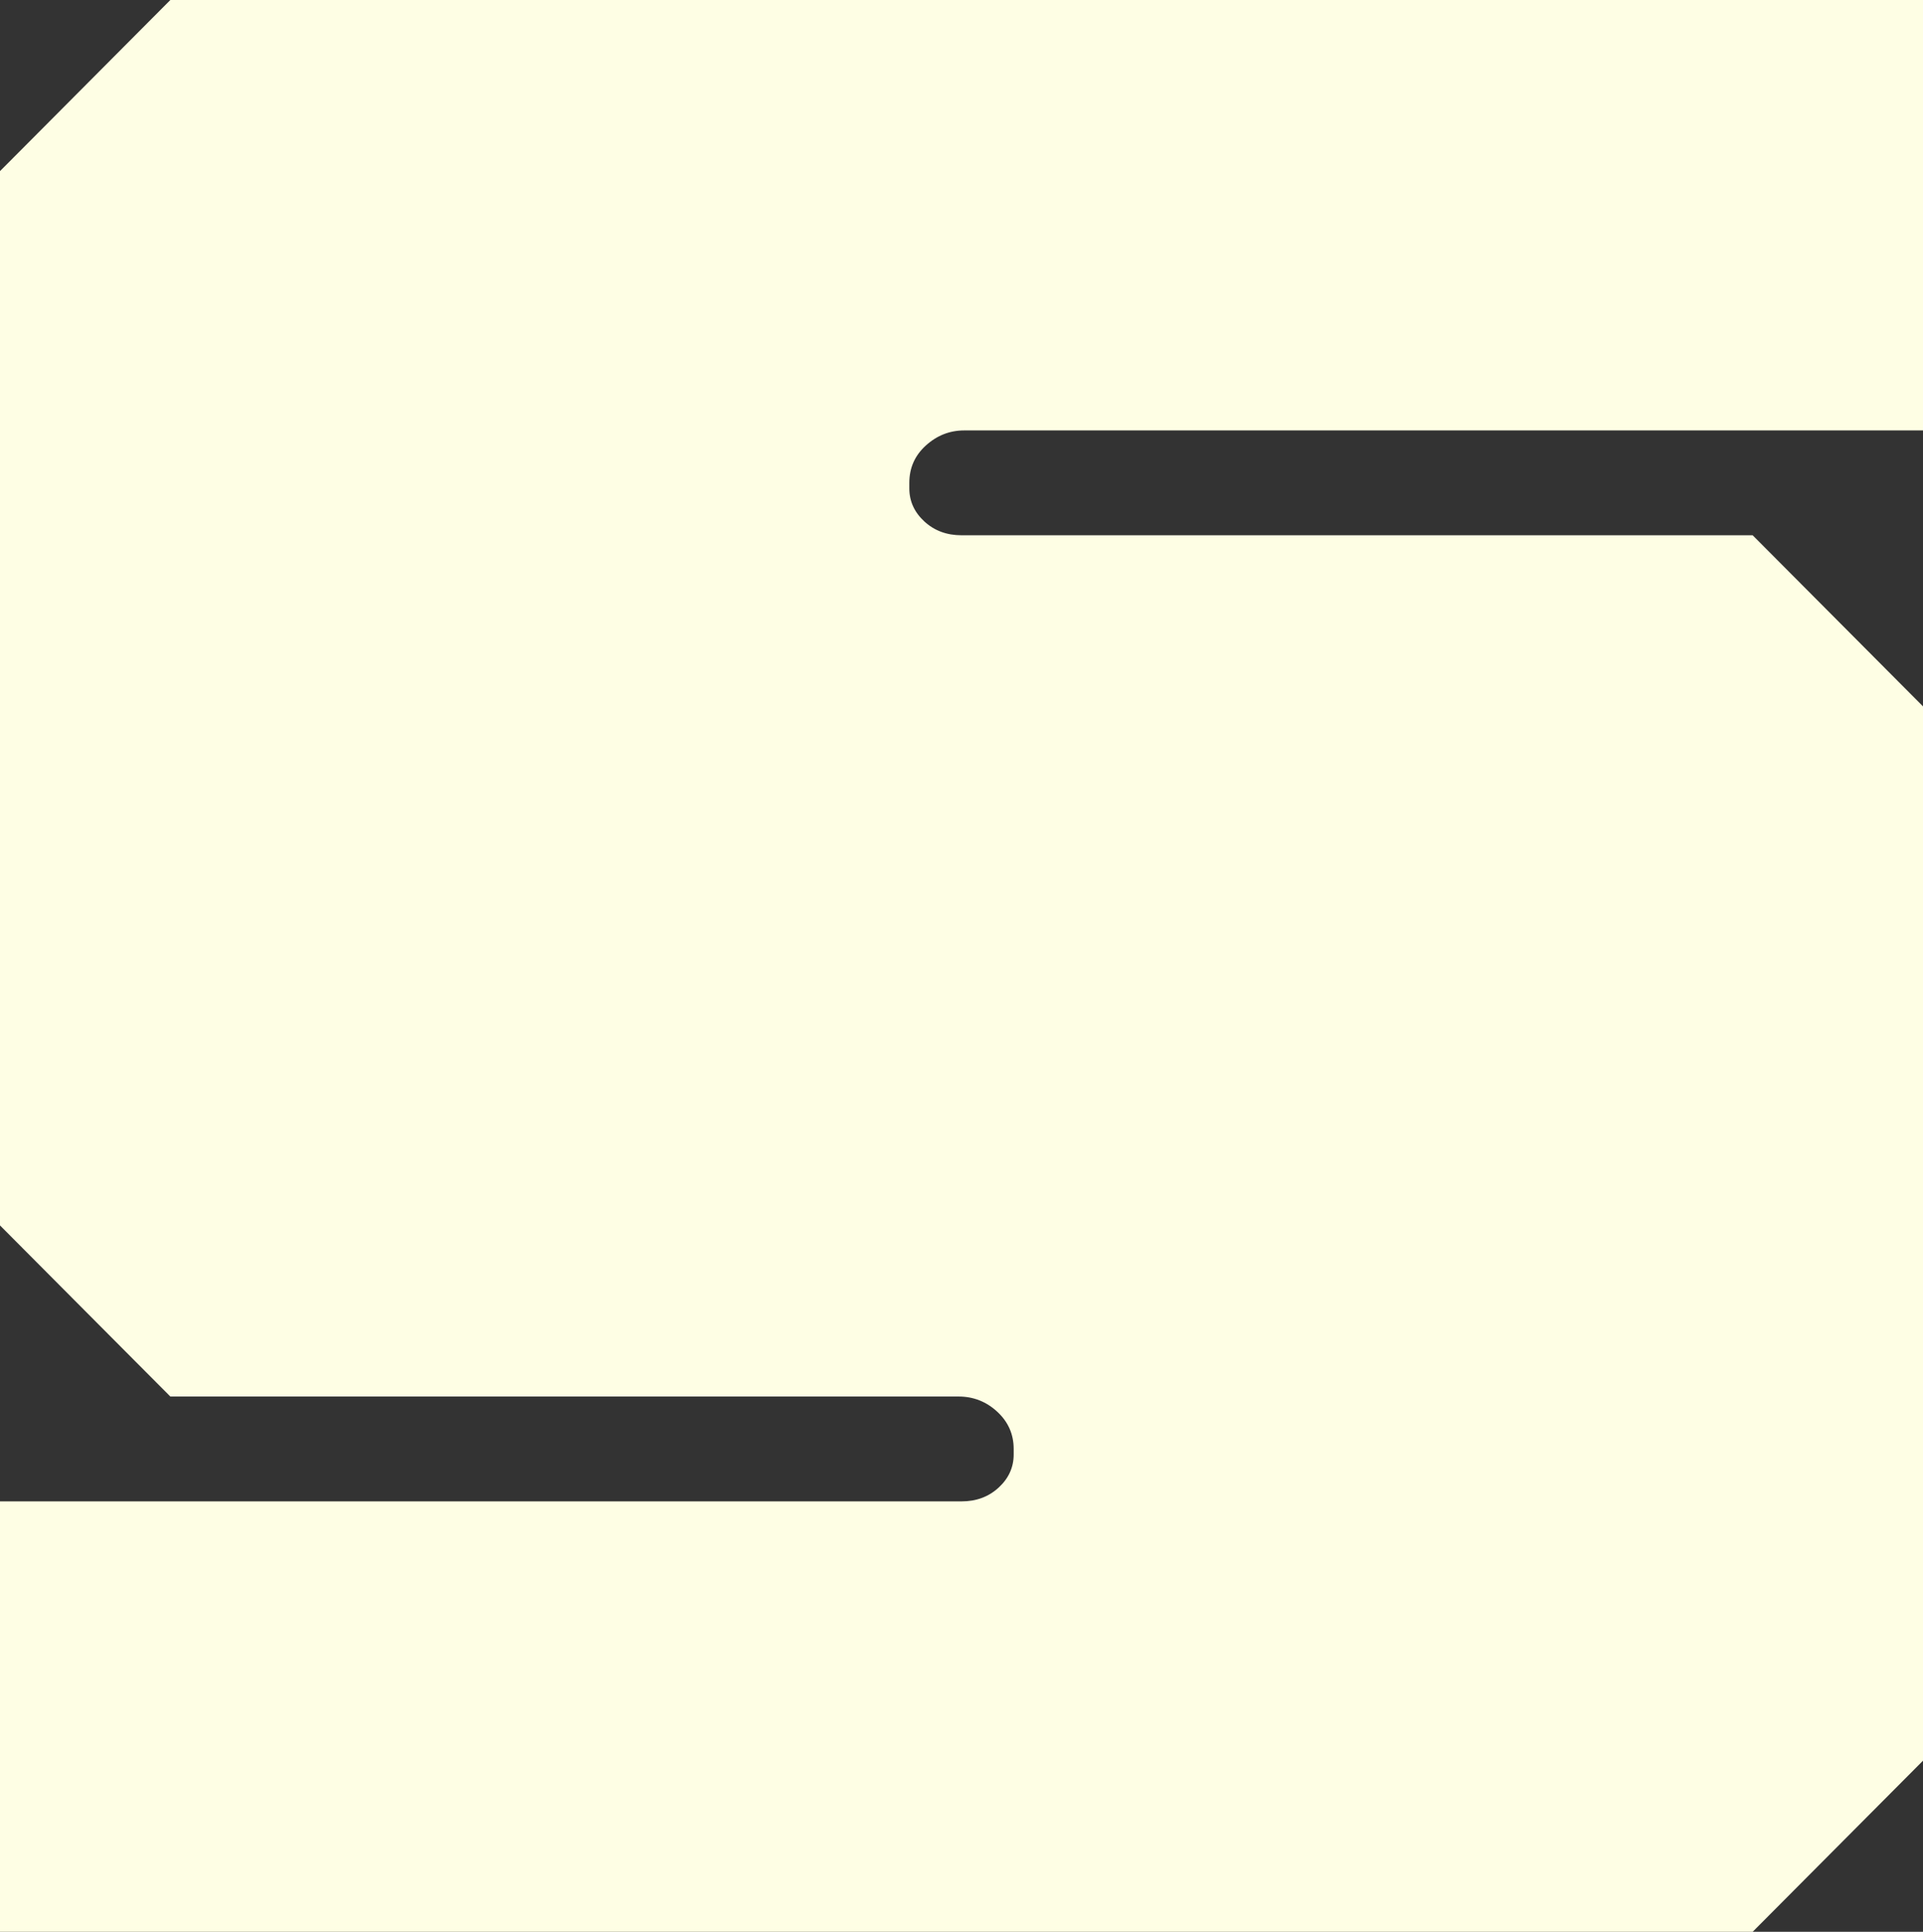 <svg width="465" height="467" viewBox="0 0 465 467" fill="none" xmlns="http://www.w3.org/2000/svg">
<rect x="0" y="0" width="465" height="467" fill="#333333" stroke="none"/>
<path d="M465 170.797V425.633L423.807 467H0V362.948H232.5C236.05 362.948 239.037 361.854 241.462 359.63C243.888 357.406 245.118 354.724 245.118 351.618V350.276C245.118 346.712 243.782 343.711 241.146 341.276C238.51 338.841 235.382 337.605 231.832 337.605H41.193L0 296.238V41.367L41.193 0H465V104.052H233.168C229.618 104.052 226.525 105.288 223.854 107.723C221.182 110.158 219.882 113.159 219.882 116.724V118.065C219.882 121.171 221.112 123.853 223.537 126.077C225.963 128.301 228.95 129.395 232.5 129.395H423.807L465 170.762V170.797Z" fill="#FEFEE4"/>
</svg>
